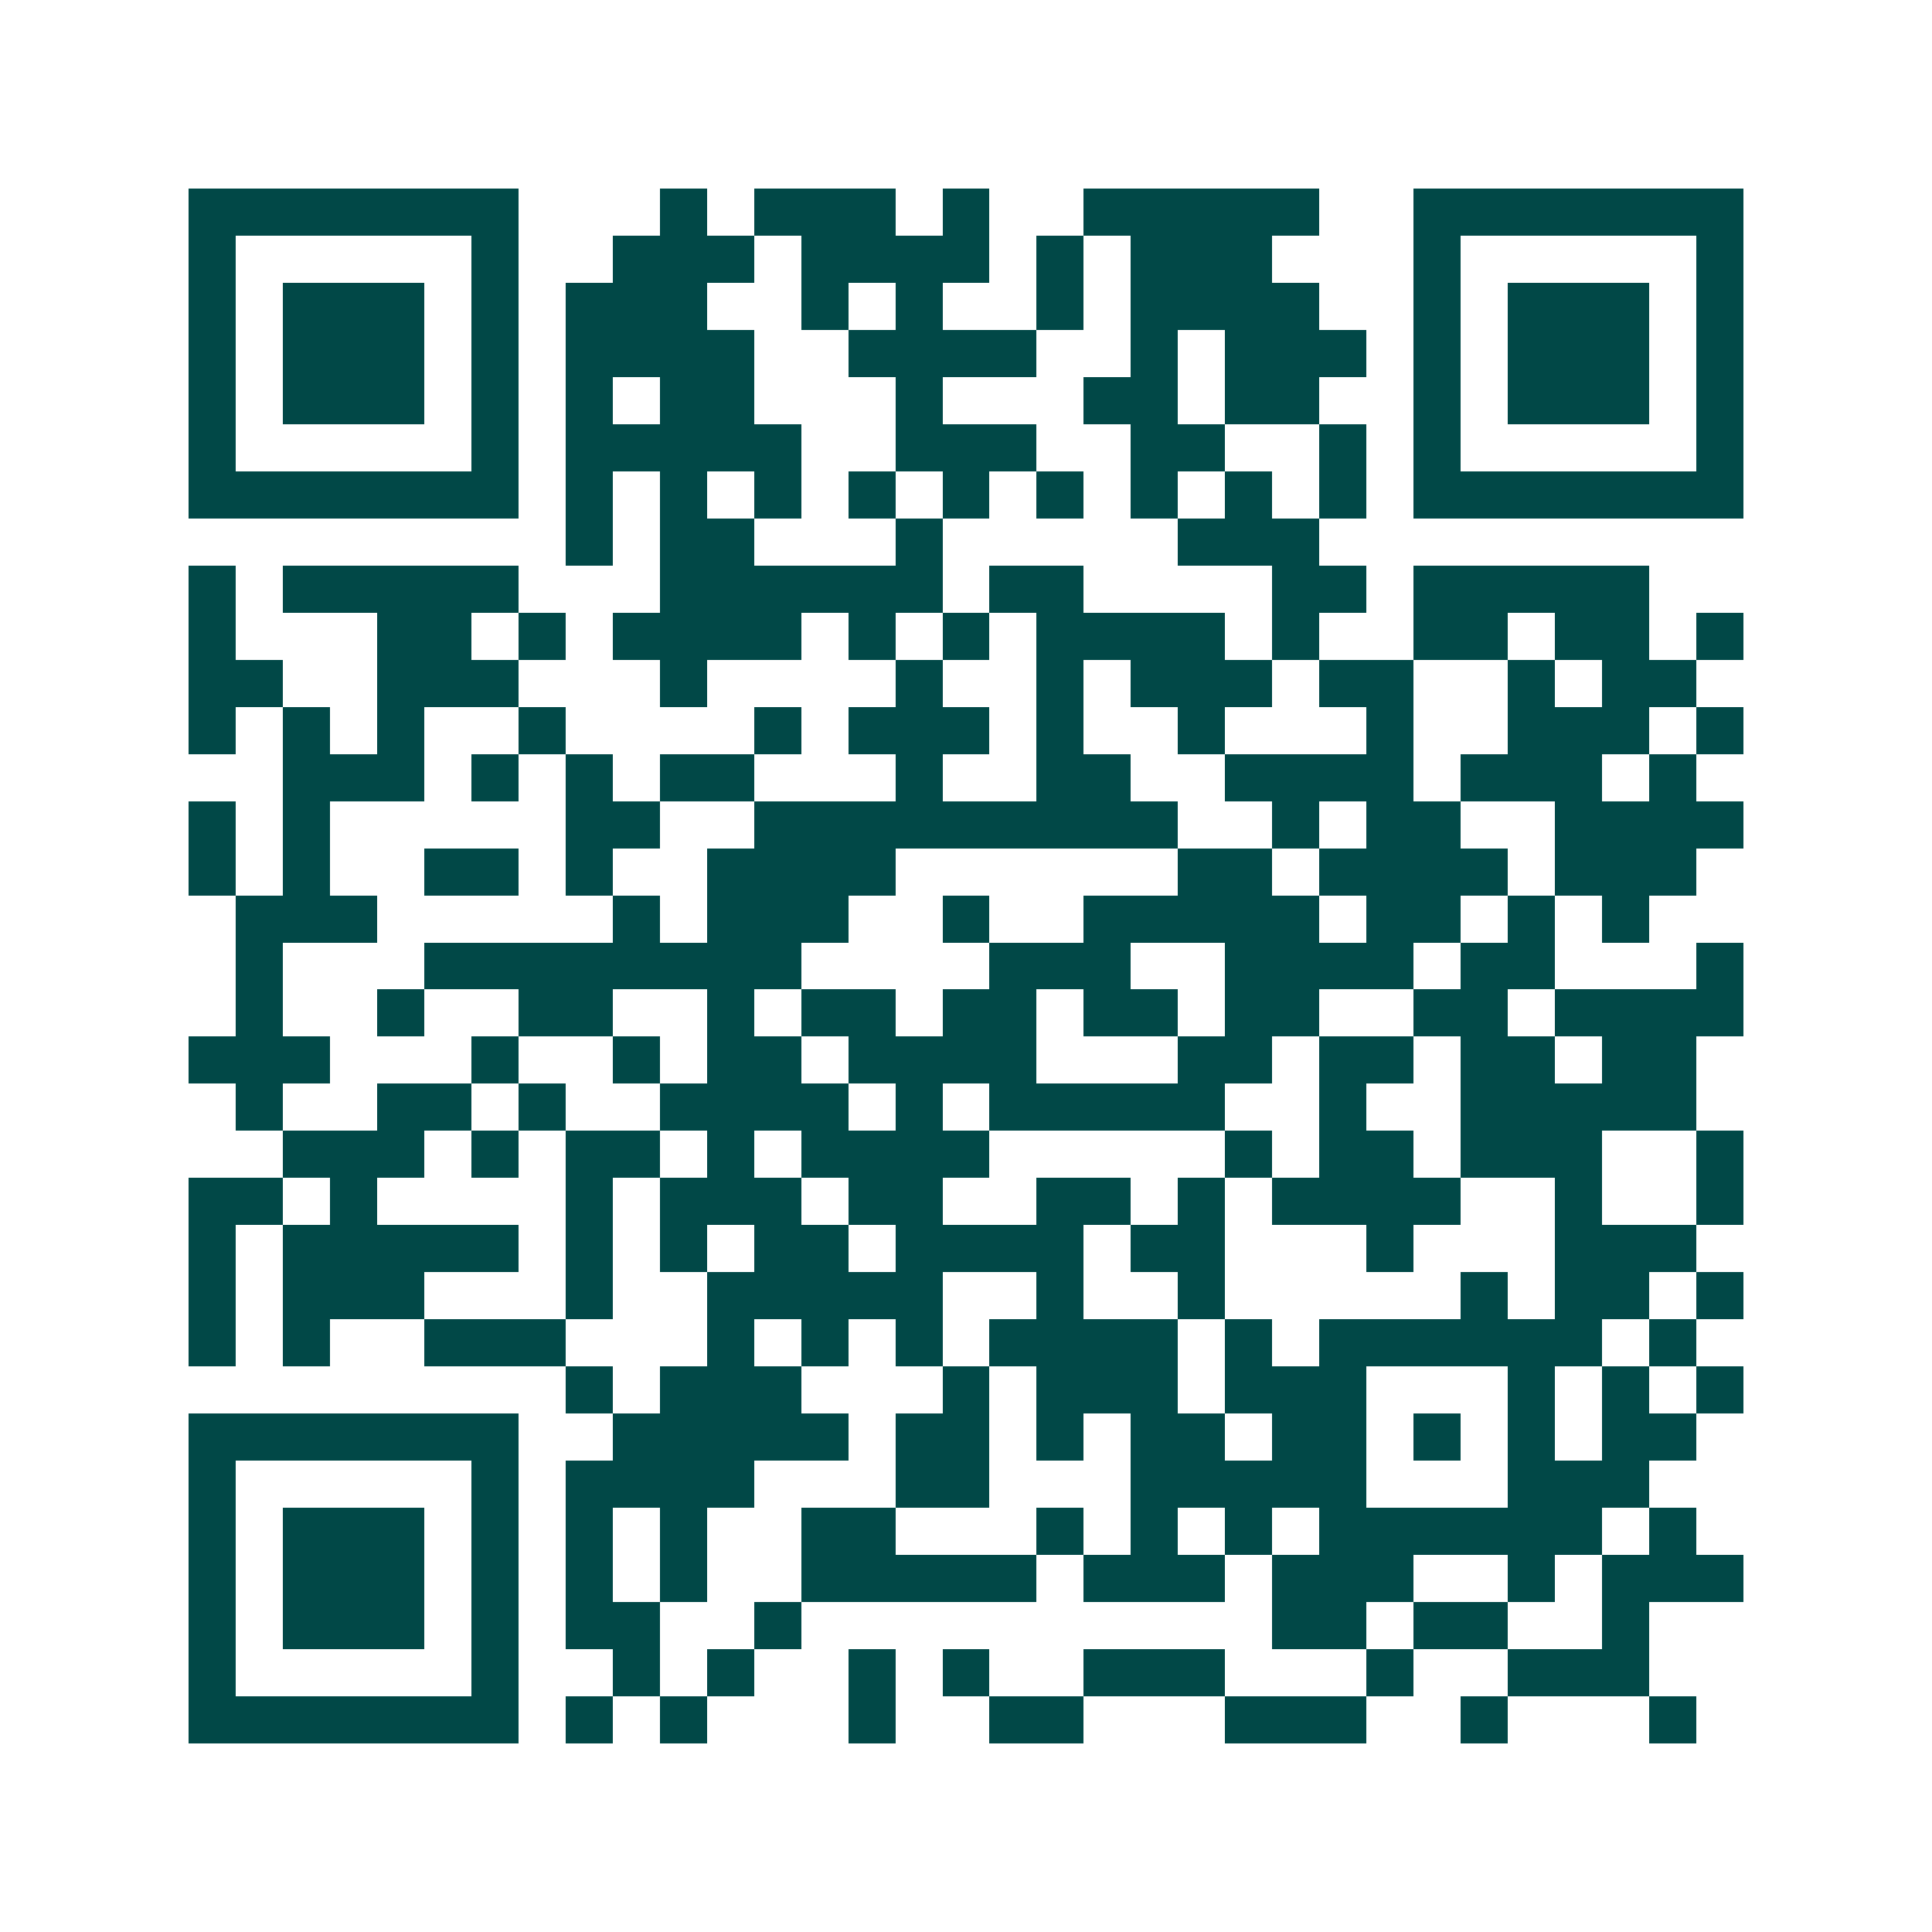 <svg xmlns="http://www.w3.org/2000/svg" width="200" height="200" viewBox="0 0 41 41" shape-rendering="crispEdges"><path fill="#ffffff" d="M0 0h41v41H0z"/><path stroke="#014847" d="M4 4.5h7m3 0h1m1 0h3m1 0h1m2 0h5m2 0h7M4 5.5h1m5 0h1m2 0h3m1 0h4m1 0h1m1 0h3m3 0h1m5 0h1M4 6.5h1m1 0h3m1 0h1m1 0h3m2 0h1m1 0h1m2 0h1m1 0h4m2 0h1m1 0h3m1 0h1M4 7.5h1m1 0h3m1 0h1m1 0h4m2 0h4m2 0h1m1 0h3m1 0h1m1 0h3m1 0h1M4 8.5h1m1 0h3m1 0h1m1 0h1m1 0h2m3 0h1m3 0h2m1 0h2m2 0h1m1 0h3m1 0h1M4 9.5h1m5 0h1m1 0h5m2 0h3m2 0h2m2 0h1m1 0h1m5 0h1M4 10.5h7m1 0h1m1 0h1m1 0h1m1 0h1m1 0h1m1 0h1m1 0h1m1 0h1m1 0h1m1 0h7M12 11.5h1m1 0h2m3 0h1m5 0h3M4 12.5h1m1 0h5m3 0h6m1 0h2m4 0h2m1 0h5M4 13.5h1m3 0h2m1 0h1m1 0h4m1 0h1m1 0h1m1 0h4m1 0h1m2 0h2m1 0h2m1 0h1M4 14.5h2m2 0h3m3 0h1m4 0h1m2 0h1m1 0h3m1 0h2m2 0h1m1 0h2M4 15.5h1m1 0h1m1 0h1m2 0h1m4 0h1m1 0h3m1 0h1m2 0h1m3 0h1m2 0h3m1 0h1M6 16.5h3m1 0h1m1 0h1m1 0h2m3 0h1m2 0h2m2 0h4m1 0h3m1 0h1M4 17.5h1m1 0h1m5 0h2m2 0h9m2 0h1m1 0h2m2 0h4M4 18.5h1m1 0h1m2 0h2m1 0h1m2 0h4m6 0h2m1 0h4m1 0h3M5 19.5h3m5 0h1m1 0h3m2 0h1m2 0h5m1 0h2m1 0h1m1 0h1M5 20.5h1m3 0h8m4 0h3m2 0h4m1 0h2m3 0h1M5 21.5h1m2 0h1m2 0h2m2 0h1m1 0h2m1 0h2m1 0h2m1 0h2m2 0h2m1 0h4M4 22.5h3m3 0h1m2 0h1m1 0h2m1 0h4m3 0h2m1 0h2m1 0h2m1 0h2M5 23.5h1m2 0h2m1 0h1m2 0h4m1 0h1m1 0h5m2 0h1m2 0h5M6 24.5h3m1 0h1m1 0h2m1 0h1m1 0h4m5 0h1m1 0h2m1 0h3m2 0h1M4 25.5h2m1 0h1m4 0h1m1 0h3m1 0h2m2 0h2m1 0h1m1 0h4m2 0h1m2 0h1M4 26.5h1m1 0h5m1 0h1m1 0h1m1 0h2m1 0h4m1 0h2m3 0h1m3 0h3M4 27.5h1m1 0h3m3 0h1m2 0h5m2 0h1m2 0h1m5 0h1m1 0h2m1 0h1M4 28.5h1m1 0h1m2 0h3m3 0h1m1 0h1m1 0h1m1 0h4m1 0h1m1 0h6m1 0h1M12 29.5h1m1 0h3m3 0h1m1 0h3m1 0h3m3 0h1m1 0h1m1 0h1M4 30.5h7m2 0h5m1 0h2m1 0h1m1 0h2m1 0h2m1 0h1m1 0h1m1 0h2M4 31.5h1m5 0h1m1 0h4m3 0h2m3 0h5m3 0h3M4 32.5h1m1 0h3m1 0h1m1 0h1m1 0h1m2 0h2m3 0h1m1 0h1m1 0h1m1 0h6m1 0h1M4 33.5h1m1 0h3m1 0h1m1 0h1m1 0h1m2 0h5m1 0h3m1 0h3m2 0h1m1 0h3M4 34.5h1m1 0h3m1 0h1m1 0h2m2 0h1m10 0h2m1 0h2m2 0h1M4 35.5h1m5 0h1m2 0h1m1 0h1m2 0h1m1 0h1m2 0h3m3 0h1m2 0h3M4 36.5h7m1 0h1m1 0h1m3 0h1m2 0h2m3 0h3m2 0h1m3 0h1"/></svg>
